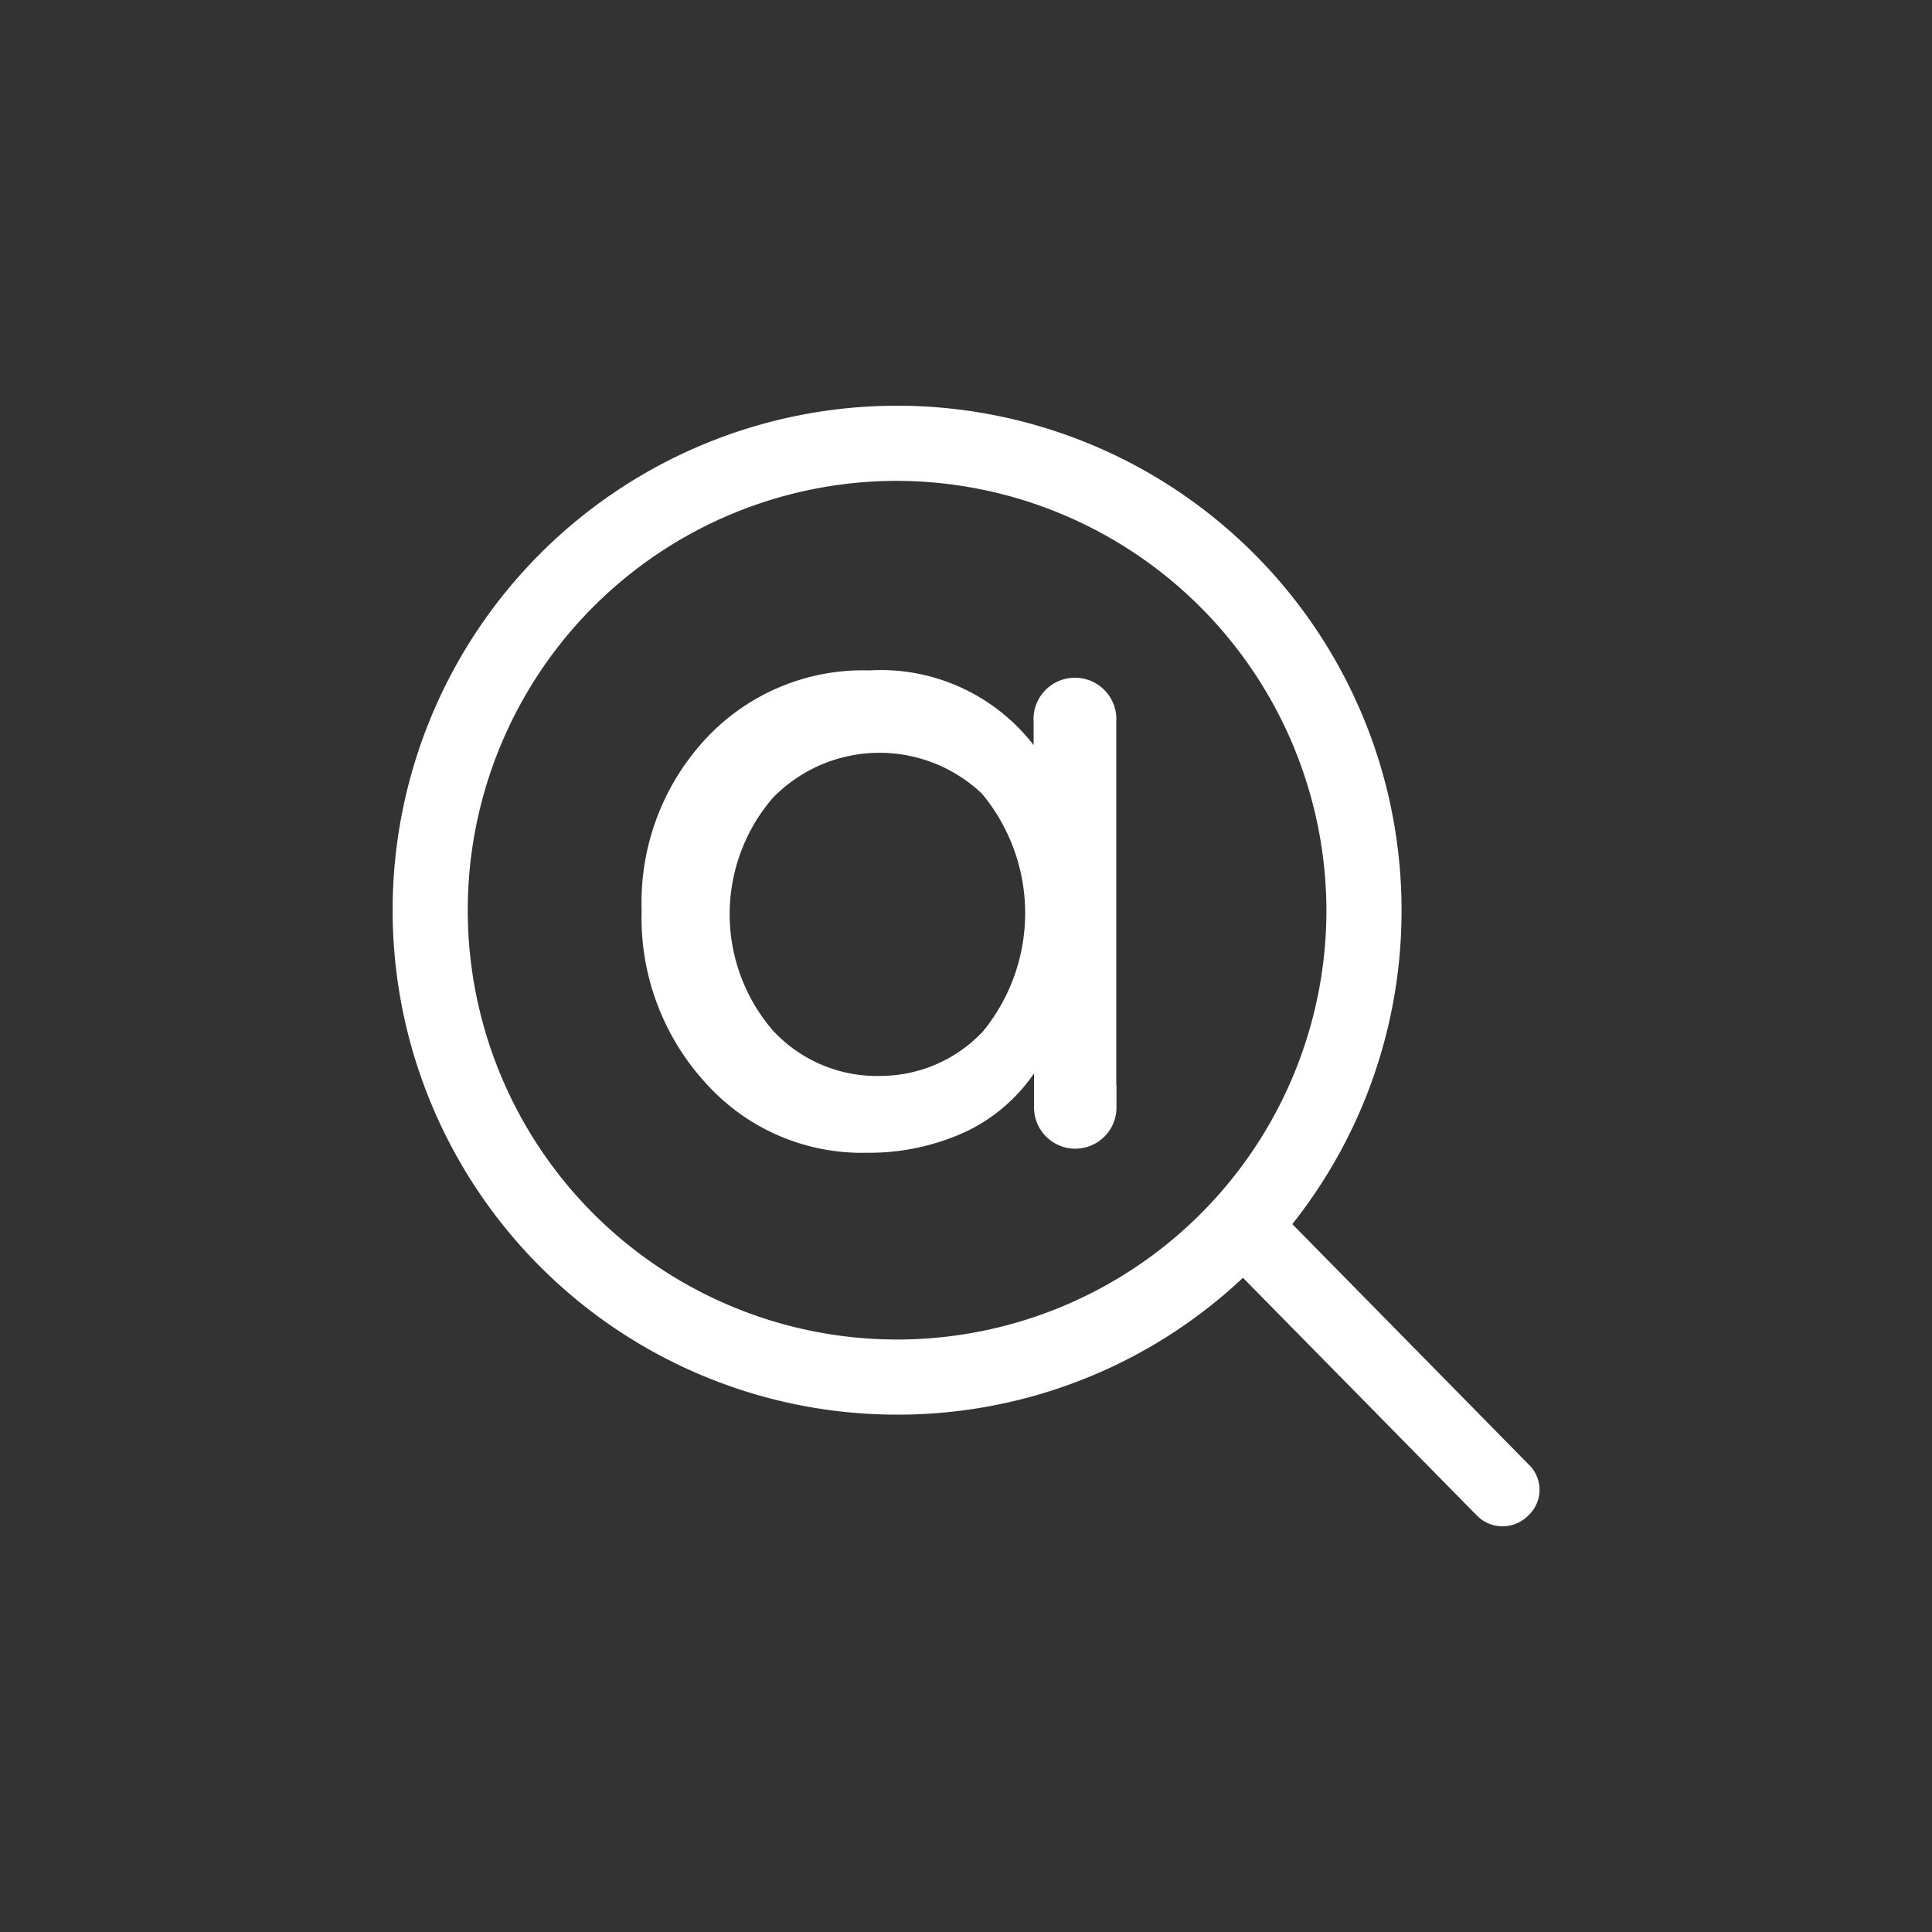 <svg id="Layer_1" data-name="Layer 1" xmlns="http://www.w3.org/2000/svg" viewBox="0 0 90 90"><rect x="0" y="0" width="90" height="90" fill="#333333" stroke="none"/><path d="M41.79,65.9a23.5,23.5,0,1,1,23.5-23.5A23.47,23.47,0,0,1,41.79,65.9Zm0-43.5a20,20,0,1,0,20,20A20.06,20.06,0,0,0,41.79,22.4Z" fill="#fff"/><path d="M70,71.1a1.66,1.66,0,0,1-1.2-.5L57.09,58.7a1.7,1.7,0,0,1,2.4-2.4h0l11.7,11.9a1.63,1.63,0,0,1,0,2.4h0A1.66,1.66,0,0,1,70,71.1Z" fill="#fff"/><path d="M52,50.54V33.64a1.93,1.93,0,1,0-3.85,0v1.07a9,9,0,0,0-7.66-3.48,10,10,0,0,0-7.6,3.17,11.2,11.2,0,0,0-3,8,11.4,11.4,0,0,0,3,8.07,9.77,9.77,0,0,0,7.5,3.23,10.75,10.75,0,0,0,4.64-1A8,8,0,0,0,48.17,50v1.59a1.92,1.92,0,1,0,3.84,0V50.54Zm-6.28-2.42a6.56,6.56,0,0,1-4.67,2h0A6.59,6.59,0,0,1,36,48a8.3,8.3,0,0,1,0-10.83,6.93,6.93,0,0,1,9.74-.2A8.7,8.7,0,0,1,45.73,48.12Z" fill="#fff"/></svg>
